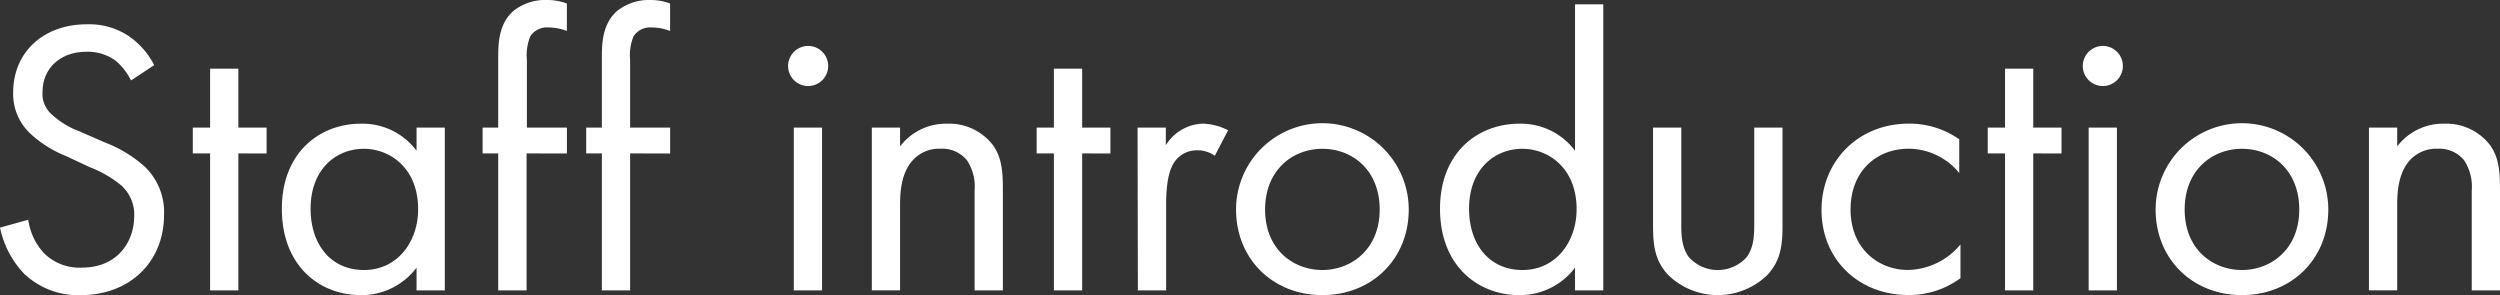 <svg xmlns="http://www.w3.org/2000/svg" width="411.47" height="48.57" viewBox="0 0 411.47 48.57">
  <rect x="0" y="0" width="411.47" height="48.57" fill="#333333" stroke="none"/>
  <defs>
    <style>
      .a {
        fill: #fff;
      }
    </style>
  </defs>
  <title>staff-title</title>
  <g>
    <path class="a" d="M21.57,13.24A10.44,10.44,0,0,0,19.05,10a7.79,7.79,0,0,0-4.84-1.48C10,8.53,7,11.17,7,15.18a4.5,4.5,0,0,0,1.61,3.74,14,14,0,0,0,4.52,2.72l4.14,1.81a20.86,20.86,0,0,1,6.65,4.07A10.37,10.37,0,0,1,27,35.33c0,8-5.88,13.24-13.63,13.24A12.86,12.86,0,0,1,4,45.08a15.55,15.55,0,0,1-4-7.62l4.65-1.29a10.19,10.19,0,0,0,2.58,5.49,8.27,8.27,0,0,0,6.21,2.39c5.87,0,8.65-4.2,8.65-8.53a6.42,6.42,0,0,0-2.13-5,18.6,18.6,0,0,0-5.17-3l-3.87-1.81a19,19,0,0,1-5.75-3.56,8.91,8.91,0,0,1-3-7C2.2,8.46,7.3,4,14.27,4a11.72,11.72,0,0,1,6.92,1.94,13,13,0,0,1,4.19,4.78Z"/>
    <path class="a" d="M39.23,25.25V47.8H34.58V25.25H31.73V21h2.85V11.3h4.65V21h4.65v4.26Z"/>
    <path class="a" d="M68.56,21h4.65V47.8H68.56V44.05a11.3,11.3,0,0,1-9.17,4.52c-6.78,0-13-4.78-13-14.21,0-9.23,6.2-14,13-14a11.08,11.08,0,0,1,9.17,4.45ZM51.12,34.36c0,5.75,3.23,10.08,8.79,10.08s8.91-4.72,8.91-10c0-6.91-4.78-9.95-8.91-9.95C55.32,24.48,51.12,27.84,51.12,34.36Z"/>
    <path class="a" d="M86.67,25.25V47.8H82V25.25H79.43V21H82V9.3c0-2.45.19-5.55,2.58-7.56A8.38,8.38,0,0,1,90,0a9.13,9.13,0,0,1,3.3.58V5.1a8.4,8.4,0,0,0-3-.58,3.27,3.27,0,0,0-3,1.42,8.1,8.1,0,0,0-.58,3.88V21h6.59v4.26Z"/>
    <path class="a" d="M103.71,25.25V47.8H99.06V25.25H96.48V21h2.58V9.3c0-2.45.2-5.55,2.59-7.56A8.38,8.38,0,0,1,107,0a9.06,9.06,0,0,1,3.29.58V5.1a8.39,8.39,0,0,0-3-.58,3.27,3.27,0,0,0-3,1.42,8.1,8.1,0,0,0-.58,3.88V21h6.59v4.26Z"/>
    <path class="a" d="M133,7.56a3.3,3.3,0,1,1-3.29,3.29A3.31,3.31,0,0,1,133,7.56ZM135.3,21V47.8h-4.65V21Z"/>
    <path class="a" d="M143.49,21h4.65v3.1a9.45,9.45,0,0,1,7.68-3.74A9.08,9.08,0,0,1,163.51,24c1.36,2,1.55,4.2,1.55,7.17V47.8h-4.65V31.33a7.86,7.86,0,0,0-1.23-4.91,5.23,5.23,0,0,0-4.39-1.94,5.84,5.84,0,0,0-4.71,2.07c-1.81,2.13-1.94,5.29-1.94,7.23v14h-4.65Z"/>
    <path class="a" d="M178.11,25.25V47.8h-4.65V25.25h-2.84V21h2.84V11.3h4.65V21h4.65v4.26Z"/>
    <path class="a" d="M187.23,21h4.65V23.9A7.44,7.44,0,0,1,198,20.35a9.81,9.81,0,0,1,4.13,1.09l-2.19,4.2a4.81,4.81,0,0,0-2.72-.9,4.48,4.48,0,0,0-3.74,1.68c-.78,1-1.55,2.84-1.55,7.23V47.8h-4.65Z"/>
    <path class="a" d="M203.44,34.49a14.21,14.21,0,0,1,28.42,0c0,8.14-6.07,14.08-14.21,14.08S203.44,42.63,203.44,34.49Zm4.78,0c0,6.59,4.65,9.95,9.43,9.95s9.43-3.43,9.43-9.95-4.52-10-9.43-10S208.22,28,208.22,34.49Z"/>
    <path class="a" d="M259.23.71h4.65V47.8h-4.65V44.05a11.32,11.32,0,0,1-9.17,4.52c-6.78,0-13.05-4.78-13.05-14.21,0-9.23,6.2-14,13.05-14a11.1,11.1,0,0,1,9.17,4.45ZM241.79,34.36c0,5.75,3.23,10.08,8.79,10.08s8.91-4.72,8.91-10c0-6.91-4.78-9.95-8.91-9.95C246,24.48,241.79,27.84,241.79,34.36Z"/>
    <path class="a" d="M276.72,36.62c0,1.88,0,4.07,1.29,5.75a6.4,6.4,0,0,0,9.43,0c1.29-1.68,1.29-3.87,1.29-5.75V21h4.65V37.14c0,3.29-.32,5.75-2.45,8.07a11.7,11.7,0,0,1-16.41,0c-2.13-2.32-2.45-4.78-2.45-8.07V21h4.65Z"/>
    <path class="a" d="M322.47,28.48a10.79,10.79,0,0,0-8.39-4c-5,0-9.5,3.49-9.5,10s4.65,9.95,9.43,9.95a11.45,11.45,0,0,0,8.66-4.2v5.55a14.28,14.28,0,0,1-8.53,2.78c-8.33,0-14.34-5.94-14.34-14s6.07-14.21,14.34-14.21a14.23,14.23,0,0,1,8.33,2.58Z"/>
    <path class="a" d="M334.65,25.25V47.8H330V25.25h-2.84V21H330V11.3h4.65V21h4.65v4.26Z"/>
    <path class="a" d="M346.09,7.56a3.3,3.3,0,1,1-3.29,3.29A3.31,3.31,0,0,1,346.09,7.56ZM348.42,21V47.8h-4.65V21Z"/>
    <path class="a" d="M354.79,34.49a14.21,14.21,0,0,1,28.42,0c0,8.14-6.07,14.08-14.21,14.08S354.79,42.63,354.79,34.49Zm4.78,0c0,6.59,4.65,9.95,9.43,9.95s9.43-3.43,9.43-9.95-4.52-10-9.43-10S359.57,28,359.57,34.49Z"/>
    <path class="a" d="M389.9,21h4.65v3.1a9.45,9.45,0,0,1,7.68-3.74A9.08,9.08,0,0,1,409.92,24c1.36,2,1.55,4.2,1.55,7.17V47.8h-4.65V31.33a7.86,7.86,0,0,0-1.23-4.91,5.23,5.23,0,0,0-4.39-1.94,5.87,5.87,0,0,0-4.72,2.07c-1.8,2.13-1.93,5.29-1.93,7.23v14H389.9Z"/>
  </g>
</svg>
